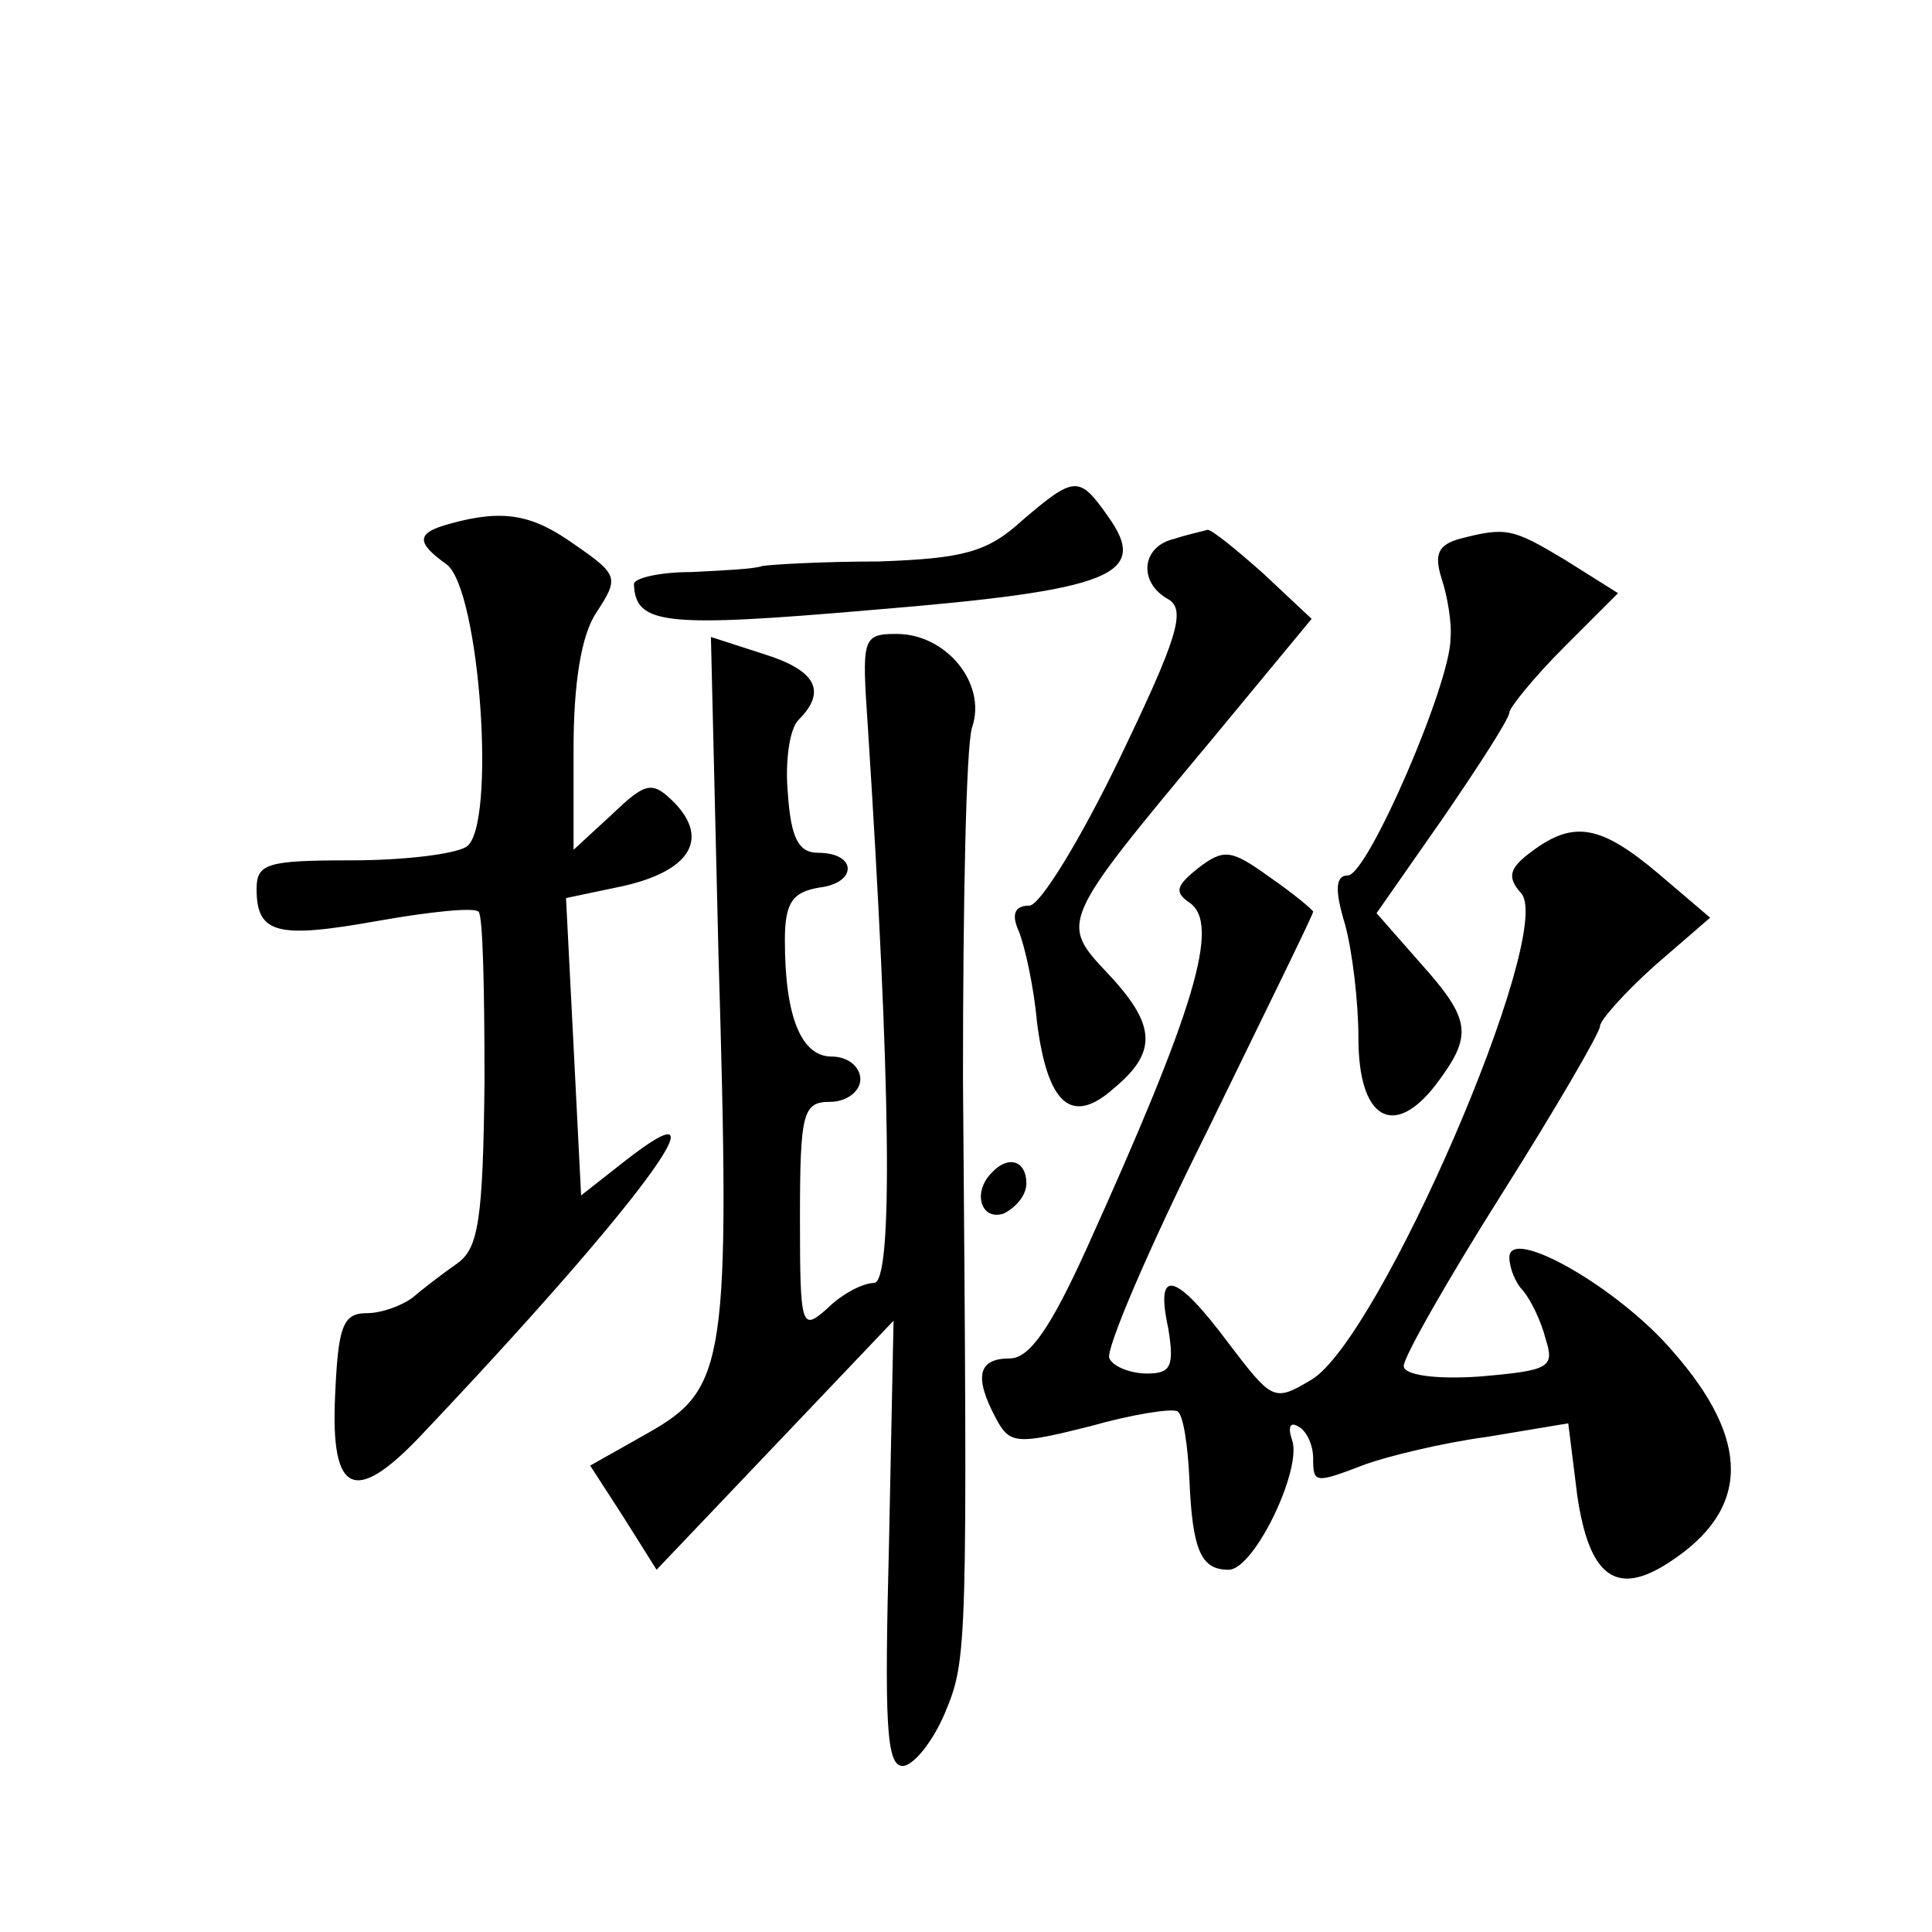 <?xml version="1.0" standalone="no"?>
<!DOCTYPE svg PUBLIC "-//W3C//DTD SVG 20010904//EN"
 "http://www.w3.org/TR/2001/REC-SVG-20010904/DTD/svg10.dtd">
<svg version="1.0" xmlns="http://www.w3.org/2000/svg"
 width="128pt" height="128pt" viewBox="0 0 128 128"
 preserveAspectRatio="xMidYMid meet">
<g transform="translate(0,128) scale(0.1,-0.1)"
fill="#0" stroke="none">
<path d="M677 935 c-23 -21 -39 -25 -95 -27 -37 0 -71 -2 -77 -3 -5 -2 -27 -3 -47
-4 -21 0 -38 -4 -38 -8 1 -27 20 -29 159 -17 158 13 183 23 155 62 -19 27 -22 27
-57 -3z M298 933 c-22 -6 -23 -12 -2 -27 22 -17 33 -174 13 -187 -8 -5 -42 -9 -76
-9 -56 0 -63 -2 -63 -19 0 -30 14 -33 81 -21 34 6 63 9 66 6 3 -2 4 -53 4 -113
-1 -91 -4 -110 -18 -120 -10 -7 -23 -17 -30 -23 -7 -5 -20 -10 -30 -10 -16 0 -19
-9 -21 -55 -3 -65 13 -72 56 -27 145 153 210 241 135 182 l-28 -22 -5 99 -5 98
38 8 c44 10 57 31 34 55 -15 15 -19 14 -42 -8 l-25 -23 0 67 c0 43 5 75 15 90 15
23 15 25 -14 45 -28 20 -47 24 -83 14z M778 923 c-22 -5 -24 -29 -4 -40 12 -7 6
-26 -32 -105 -26 -54 -53 -98 -60 -98 -10 0 -12 -6 -7 -17 4 -10 10 -37 12 -60
7 -55 23 -69 51 -44 29 24 28 42 -4 76 -32 34 -32 34 68 154 l67 81 -32 30 c-18
16 -34 29 -37 29 -3 -1 -13 -3 -22 -6z M967 923 c-14 -4 -17 -10 -12 -26 4 -12
7 -30 6 -40 0 -30 -55 -157 -68 -157 -8 0 -9 -9 -2 -32 5 -18 9 -52 9 -76 0 -53
23 -67 51 -31 25 33 24 43 -10 81 l-29 33 44 63 c24 35 44 66 44 70 0 3 16 23 36
43 l36 36 -35 22 c-35 21 -39 22 -70 14z M476 648 c8 -270 5 -288 -46 -317 l-39
-22 22 -34 22 -35 79 83 78 82 -3 -147 c-3 -118 -2 -148 9 -148 7 0 20 16 28 35
15 36 15 41 12 420 0 116 2 220 6 233 10 29 -17 62 -50 62 -23 0 -23 -3 -19 -62
15 -233 17 -368 4 -368 -7 0 -21 -7 -31 -17 -17 -15 -18 -13 -18 60 0 70 2 77 20
77 11 0 20 7 20 15 0 8 -8 15 -19 15 -20 0 -31 26 -31 77 0 25 5 32 23 35 25 3
25 23 -1 23 -13 0 -18 10 -20 39 -2 21 1 43 7 49 19 19 12 33 -24 44 l-34 11 5
-210z M1015 716 c-15 -11 -17 -17 -7 -28 22 -27 -94 -295 -139 -322 -25 -15 -26
-14 -55 24 -35 47 -49 51 -40 10 4 -25 2 -30 -14 -30 -10 0 -22 4 -25 10 -3 5 26
73 65 151 38 78 70 143 70 145 0 1 -13 12 -29 23 -25 18 -30 19 -47 6 -15 -12 -16
-16 -6 -23 21 -14 3 -72 -68 -229 -24 -53 -38 -73 -51 -73 -21 0 -24 -12 -9 -40
9 -17 14 -17 62 -5 28 8 54 12 58 10 4 -2 7 -23 8 -45 2 -48 8 -60 26 -60 17 0
49 67 42 86 -3 9 -1 12 4 9 6 -3 10 -13 10 -21 0 -17 1 -17 35 -4 14 5 50 14 80
18 l54 9 6 -48 c8 -54 26 -67 61 -44 54 35 54 81 2 140 -36 42 -108 83 -108 62
0 -7 4 -17 9 -22 5 -6 12 -20 15 -32 6 -19 3 -21 -44 -25 -29 -2 -50 1 -50 7 0
6 29 57 65 114 36 57 65 107 65 111 0 4 16 22 36 40 l37 32 -34 29 c-38 32 -56
36 -84 15z M657 503 c-13 -13 -7 -32 8 -27 8 4 15 12 15 20 0 15 -12 19 -23 7z"/>
</g>
</svg>
